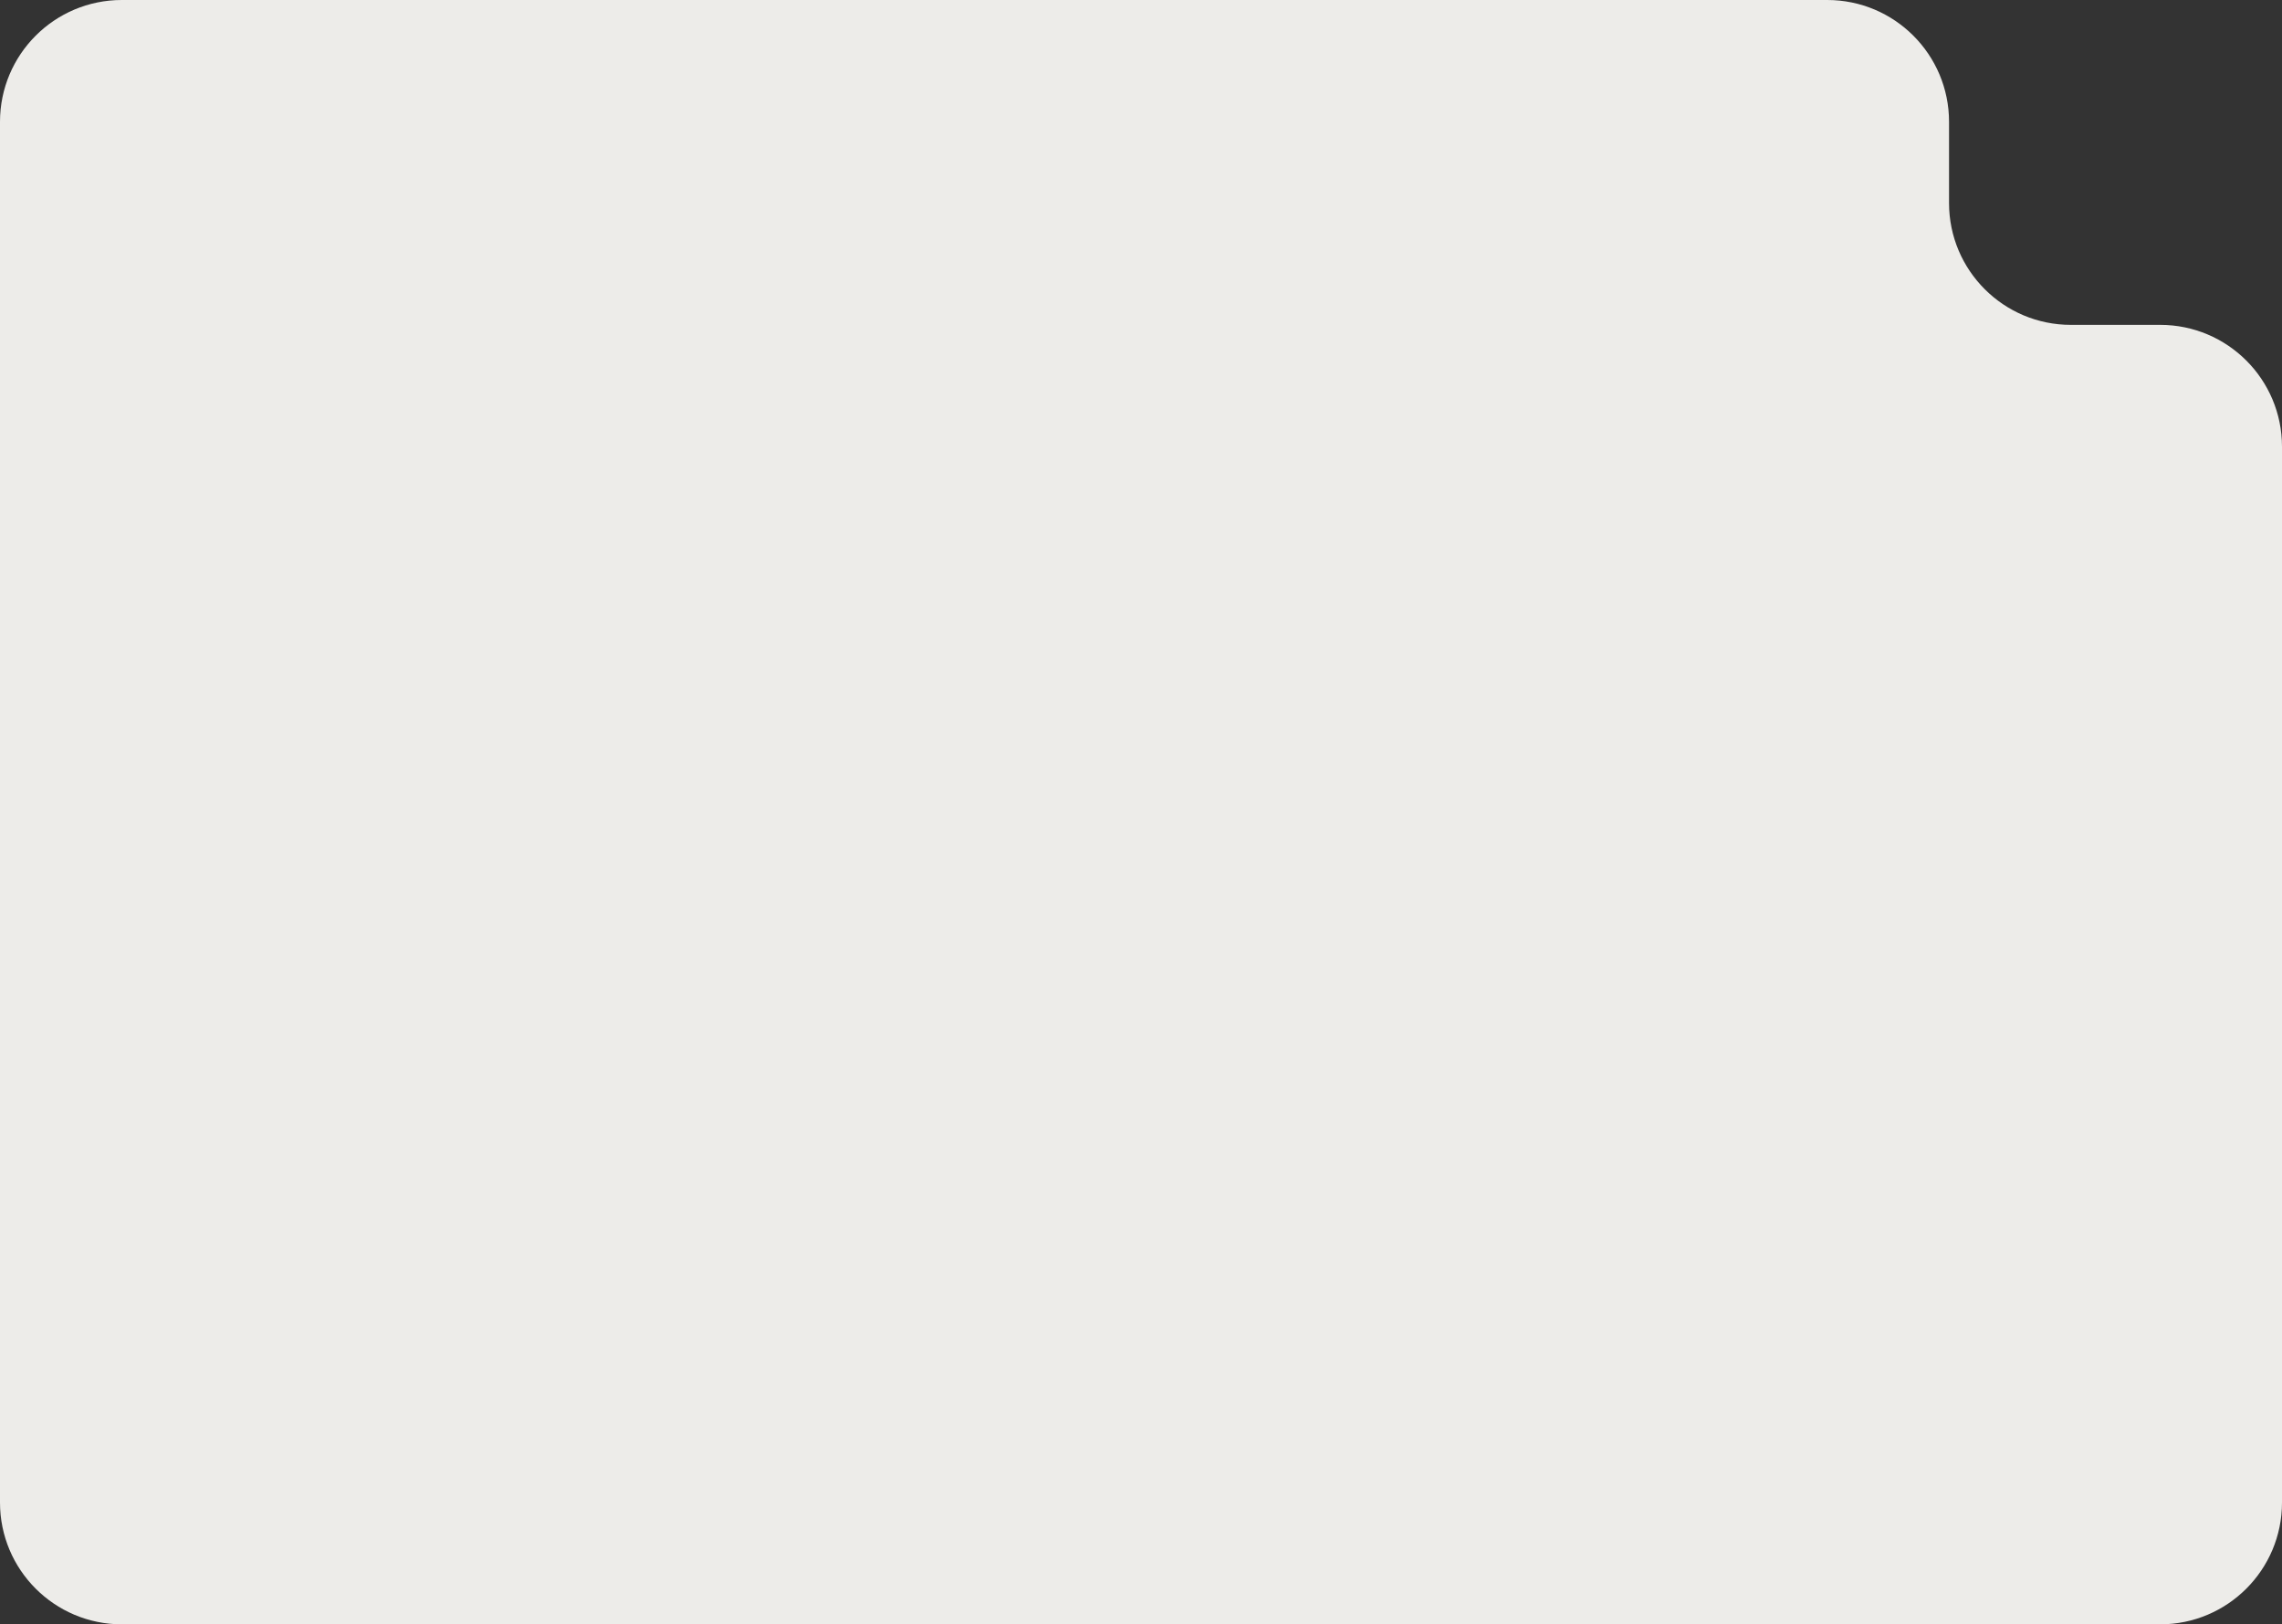 <?xml version="1.0" encoding="UTF-8"?> <svg xmlns="http://www.w3.org/2000/svg" width="281" height="200" viewBox="0 0 281 200" fill="none"><rect x="0" y="0" width="281" height="200" fill="#333333" stroke="none"/><path d="M0 15C0 6.716 6.716 0 15 0H225C233.284 0 240 6.716 240 15V25C240 33.284 246.716 40 255 40H266C274.284 40 281 46.716 281 55V185C281 193.284 274.284 200 266 200H15C6.716 200 0 193.284 0 185V15Z" fill="#EDECE9"></path></svg> 